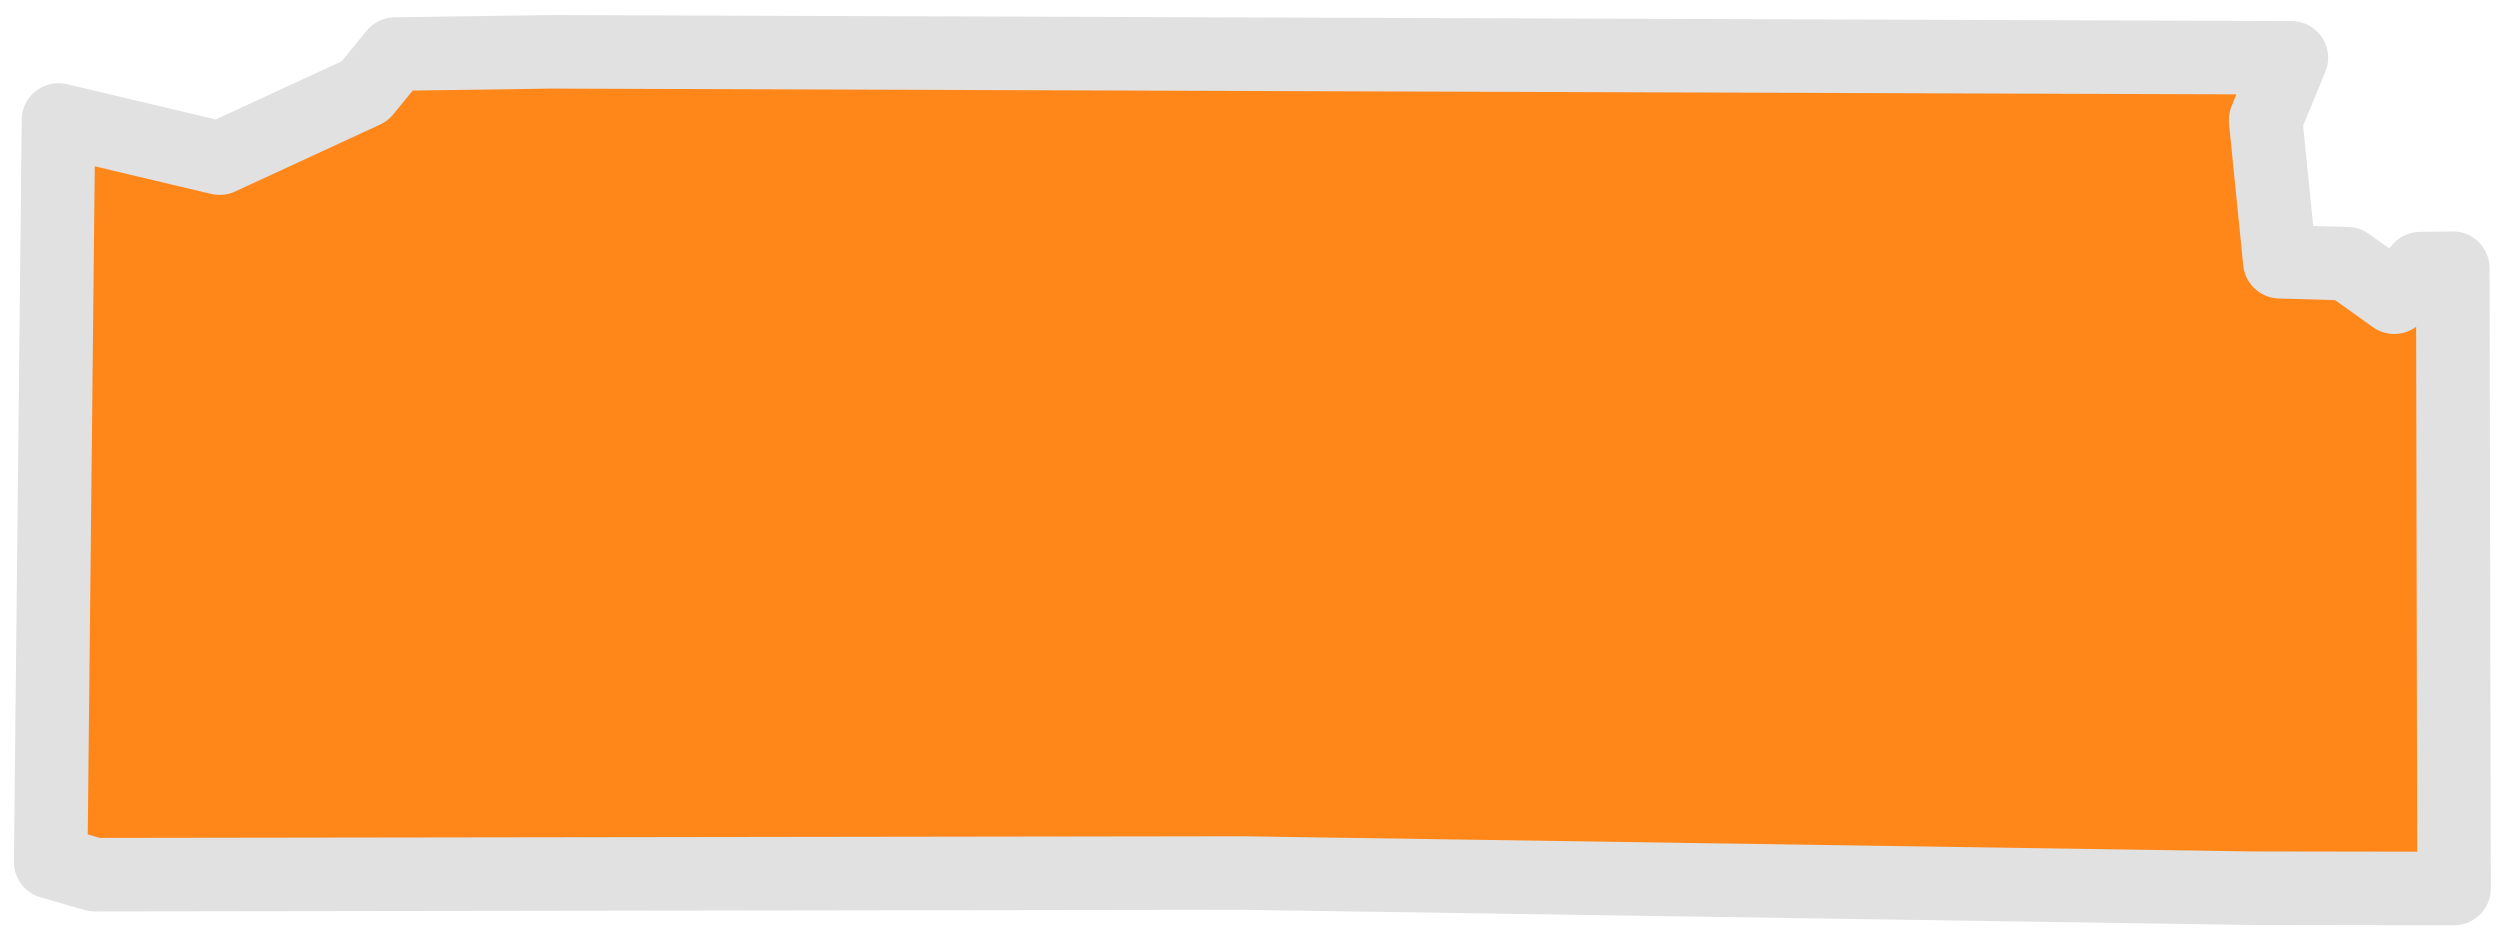 <svg width="102" height="38" viewBox="0 0 102 38" fill="none" xmlns="http://www.w3.org/2000/svg">
<path fill-rule="evenodd" clip-rule="evenodd" d="M50.608 35.619L3.863 35.687L2.068 35.169L2.386 4.894L8.961 6.452L14.88 3.72L16.119 2.205L22.502 2.114L93.488 2.358L92.437 4.898L93.017 10.679L95.773 10.759L97.685 12.126L98.752 10.959L100.074 10.941L100.125 36.252L91.804 36.238L50.608 35.619Z" fill="#FF871A" stroke="#E1E1E1" stroke-width="3" stroke-linecap="round" stroke-linejoin="round"/>
</svg>
